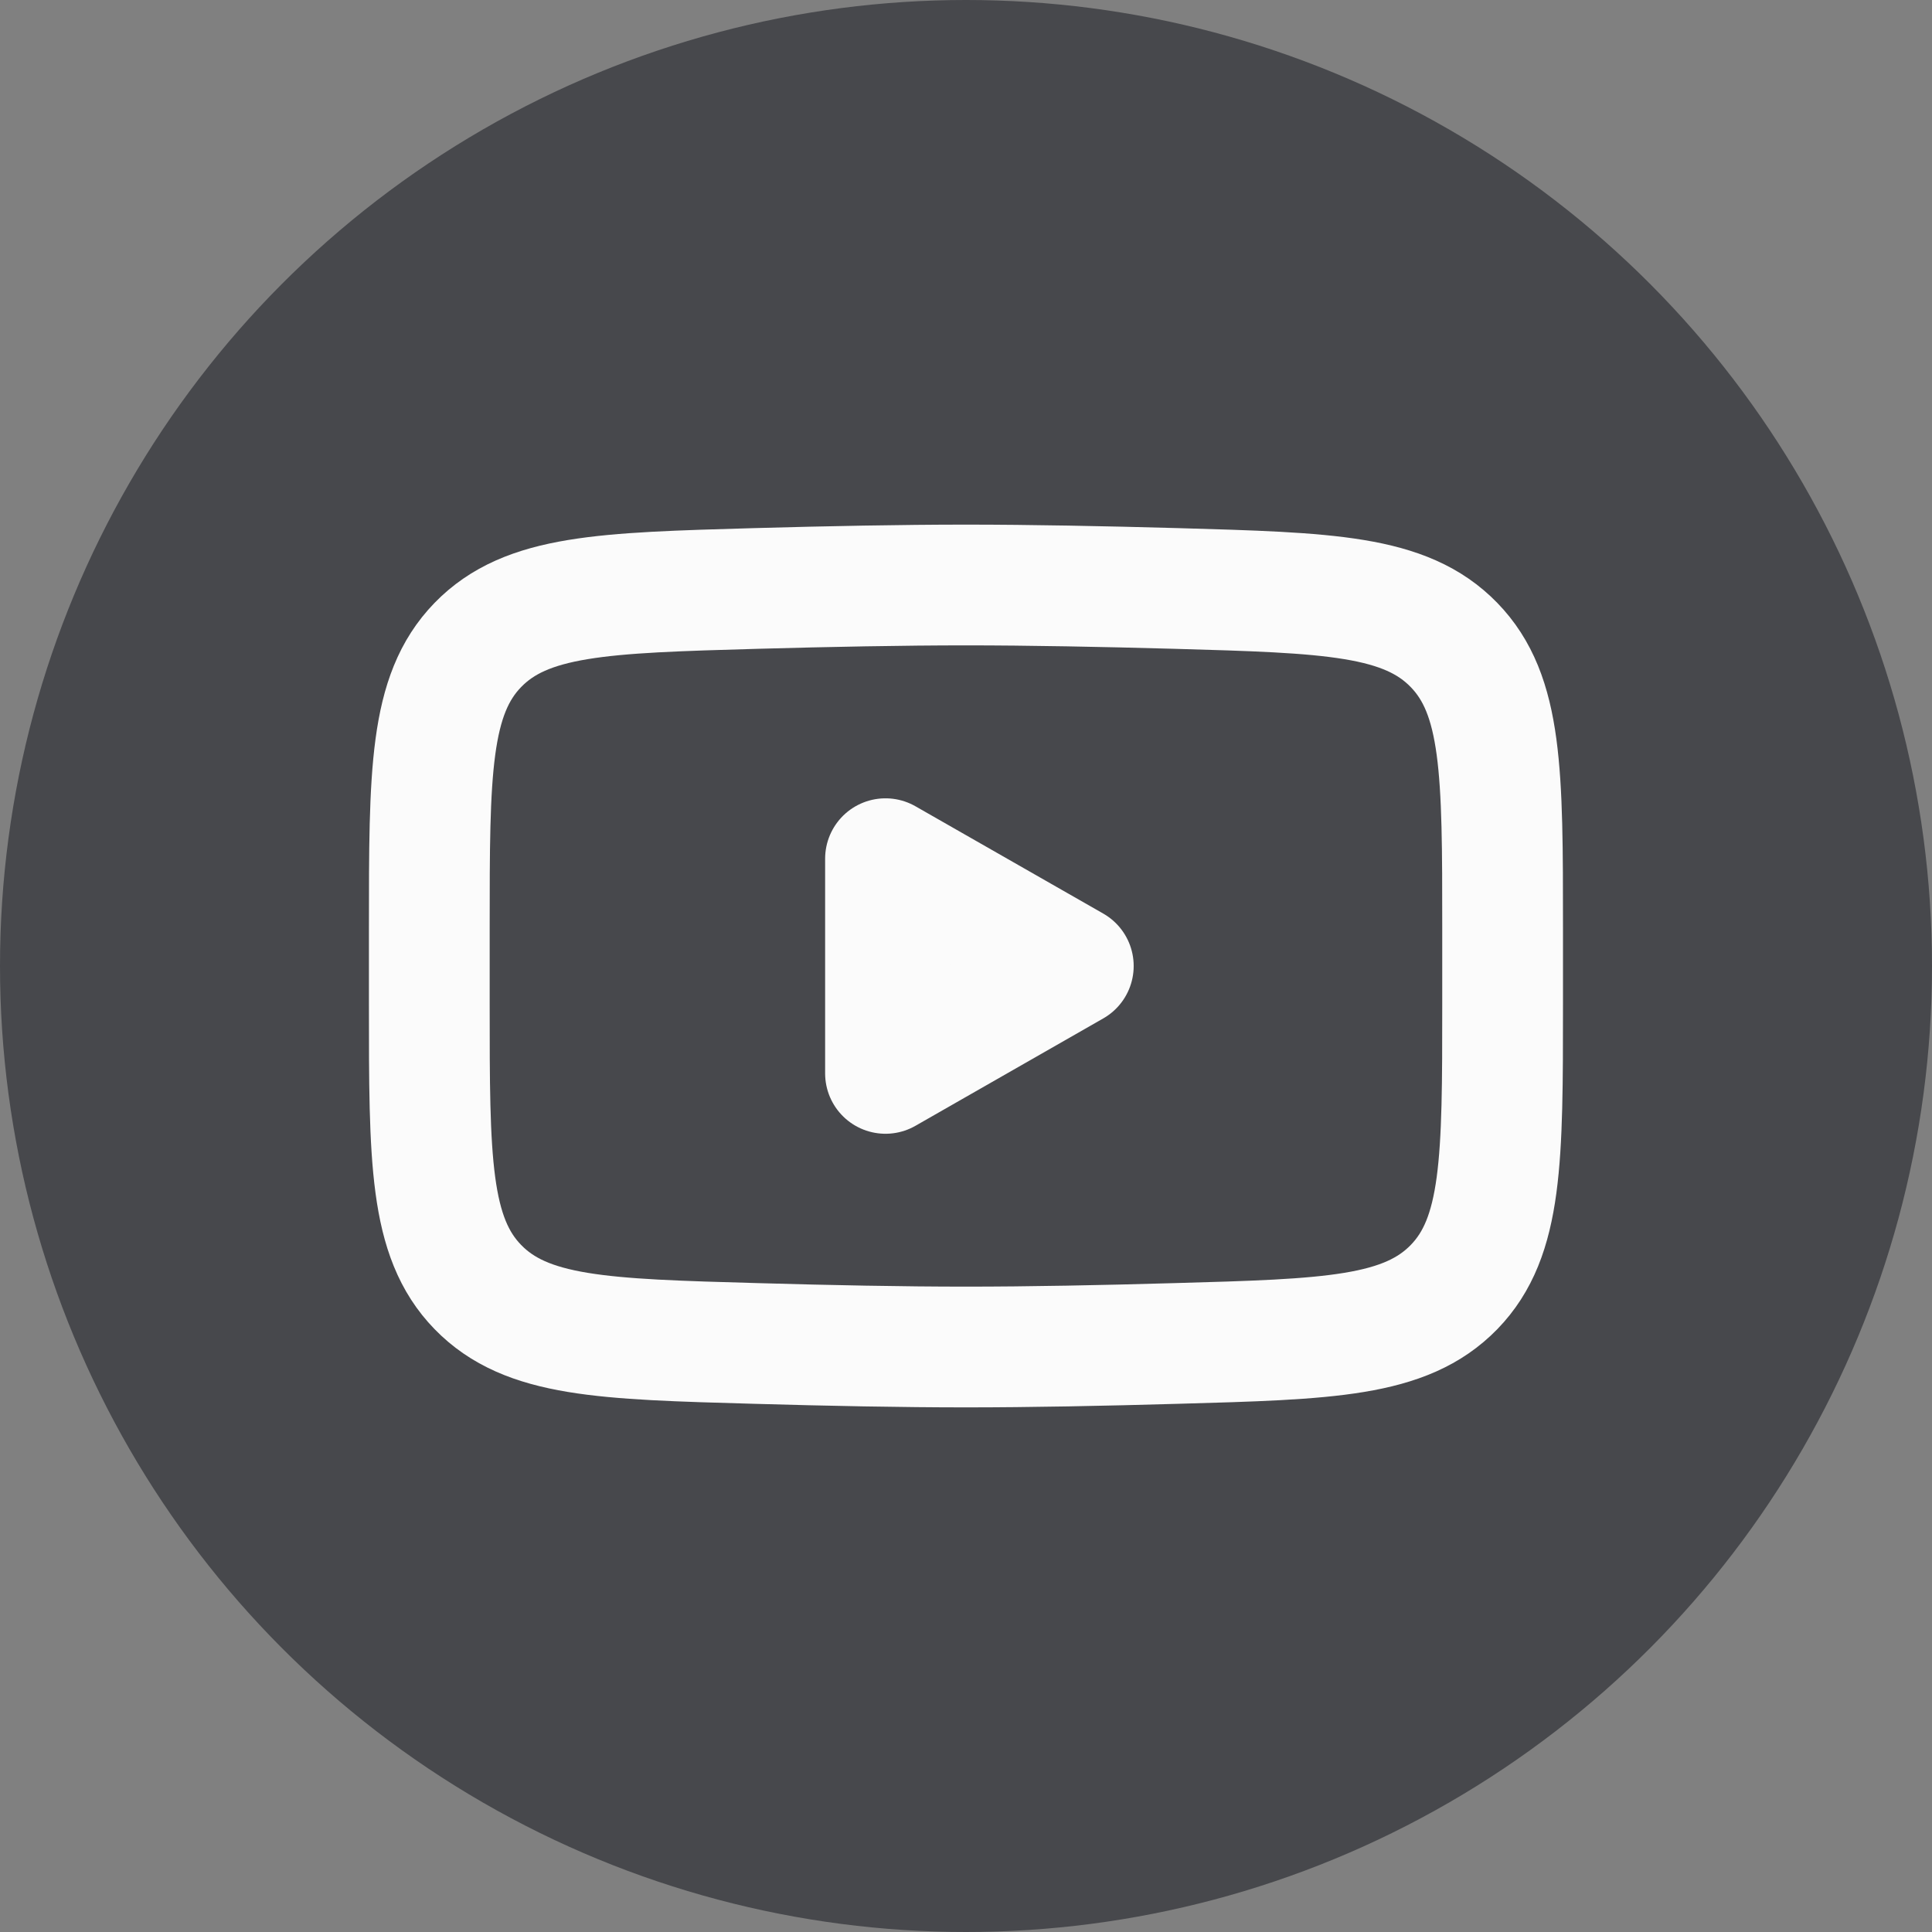 <?xml version="1.0" encoding="UTF-8"?> <svg xmlns="http://www.w3.org/2000/svg" width="24" height="24" viewBox="0 0 24 24" fill="none"><rect x="0" y="0" width="24" height="24" fill="#808080" stroke="none"/><g clip-path="url(#clip0_425_234)"><circle cx="12" cy="12" r="12" fill="#47484C"></circle><path d="M13.333 12L11 13.334V10.667L13.333 12Z" fill="#FBFBFB" stroke="#FBFBFB" stroke-width="1.5" stroke-linecap="round" stroke-linejoin="round"></path><path d="M5.333 12.472V11.528C5.333 9.598 5.333 8.633 5.936 8.012C6.54 7.391 7.491 7.364 9.392 7.31C10.292 7.285 11.212 7.267 12 7.267C12.788 7.267 13.707 7.285 14.608 7.31C16.508 7.364 17.459 7.391 18.062 8.012C18.666 8.633 18.666 9.599 18.666 11.528V12.471C18.666 14.402 18.666 15.367 18.063 15.988C17.459 16.609 16.509 16.636 14.608 16.689C13.708 16.715 12.788 16.733 12 16.733C11.212 16.733 10.292 16.715 9.392 16.689C7.491 16.636 6.54 16.609 5.936 15.988C5.332 15.367 5.333 14.401 5.333 12.472Z" stroke="#FBFBFB" stroke-width="1.5"></path></g><defs><clipPath id="clip0_425_234"><rect width="24" height="24" fill="white"></rect></clipPath></defs></svg> 
